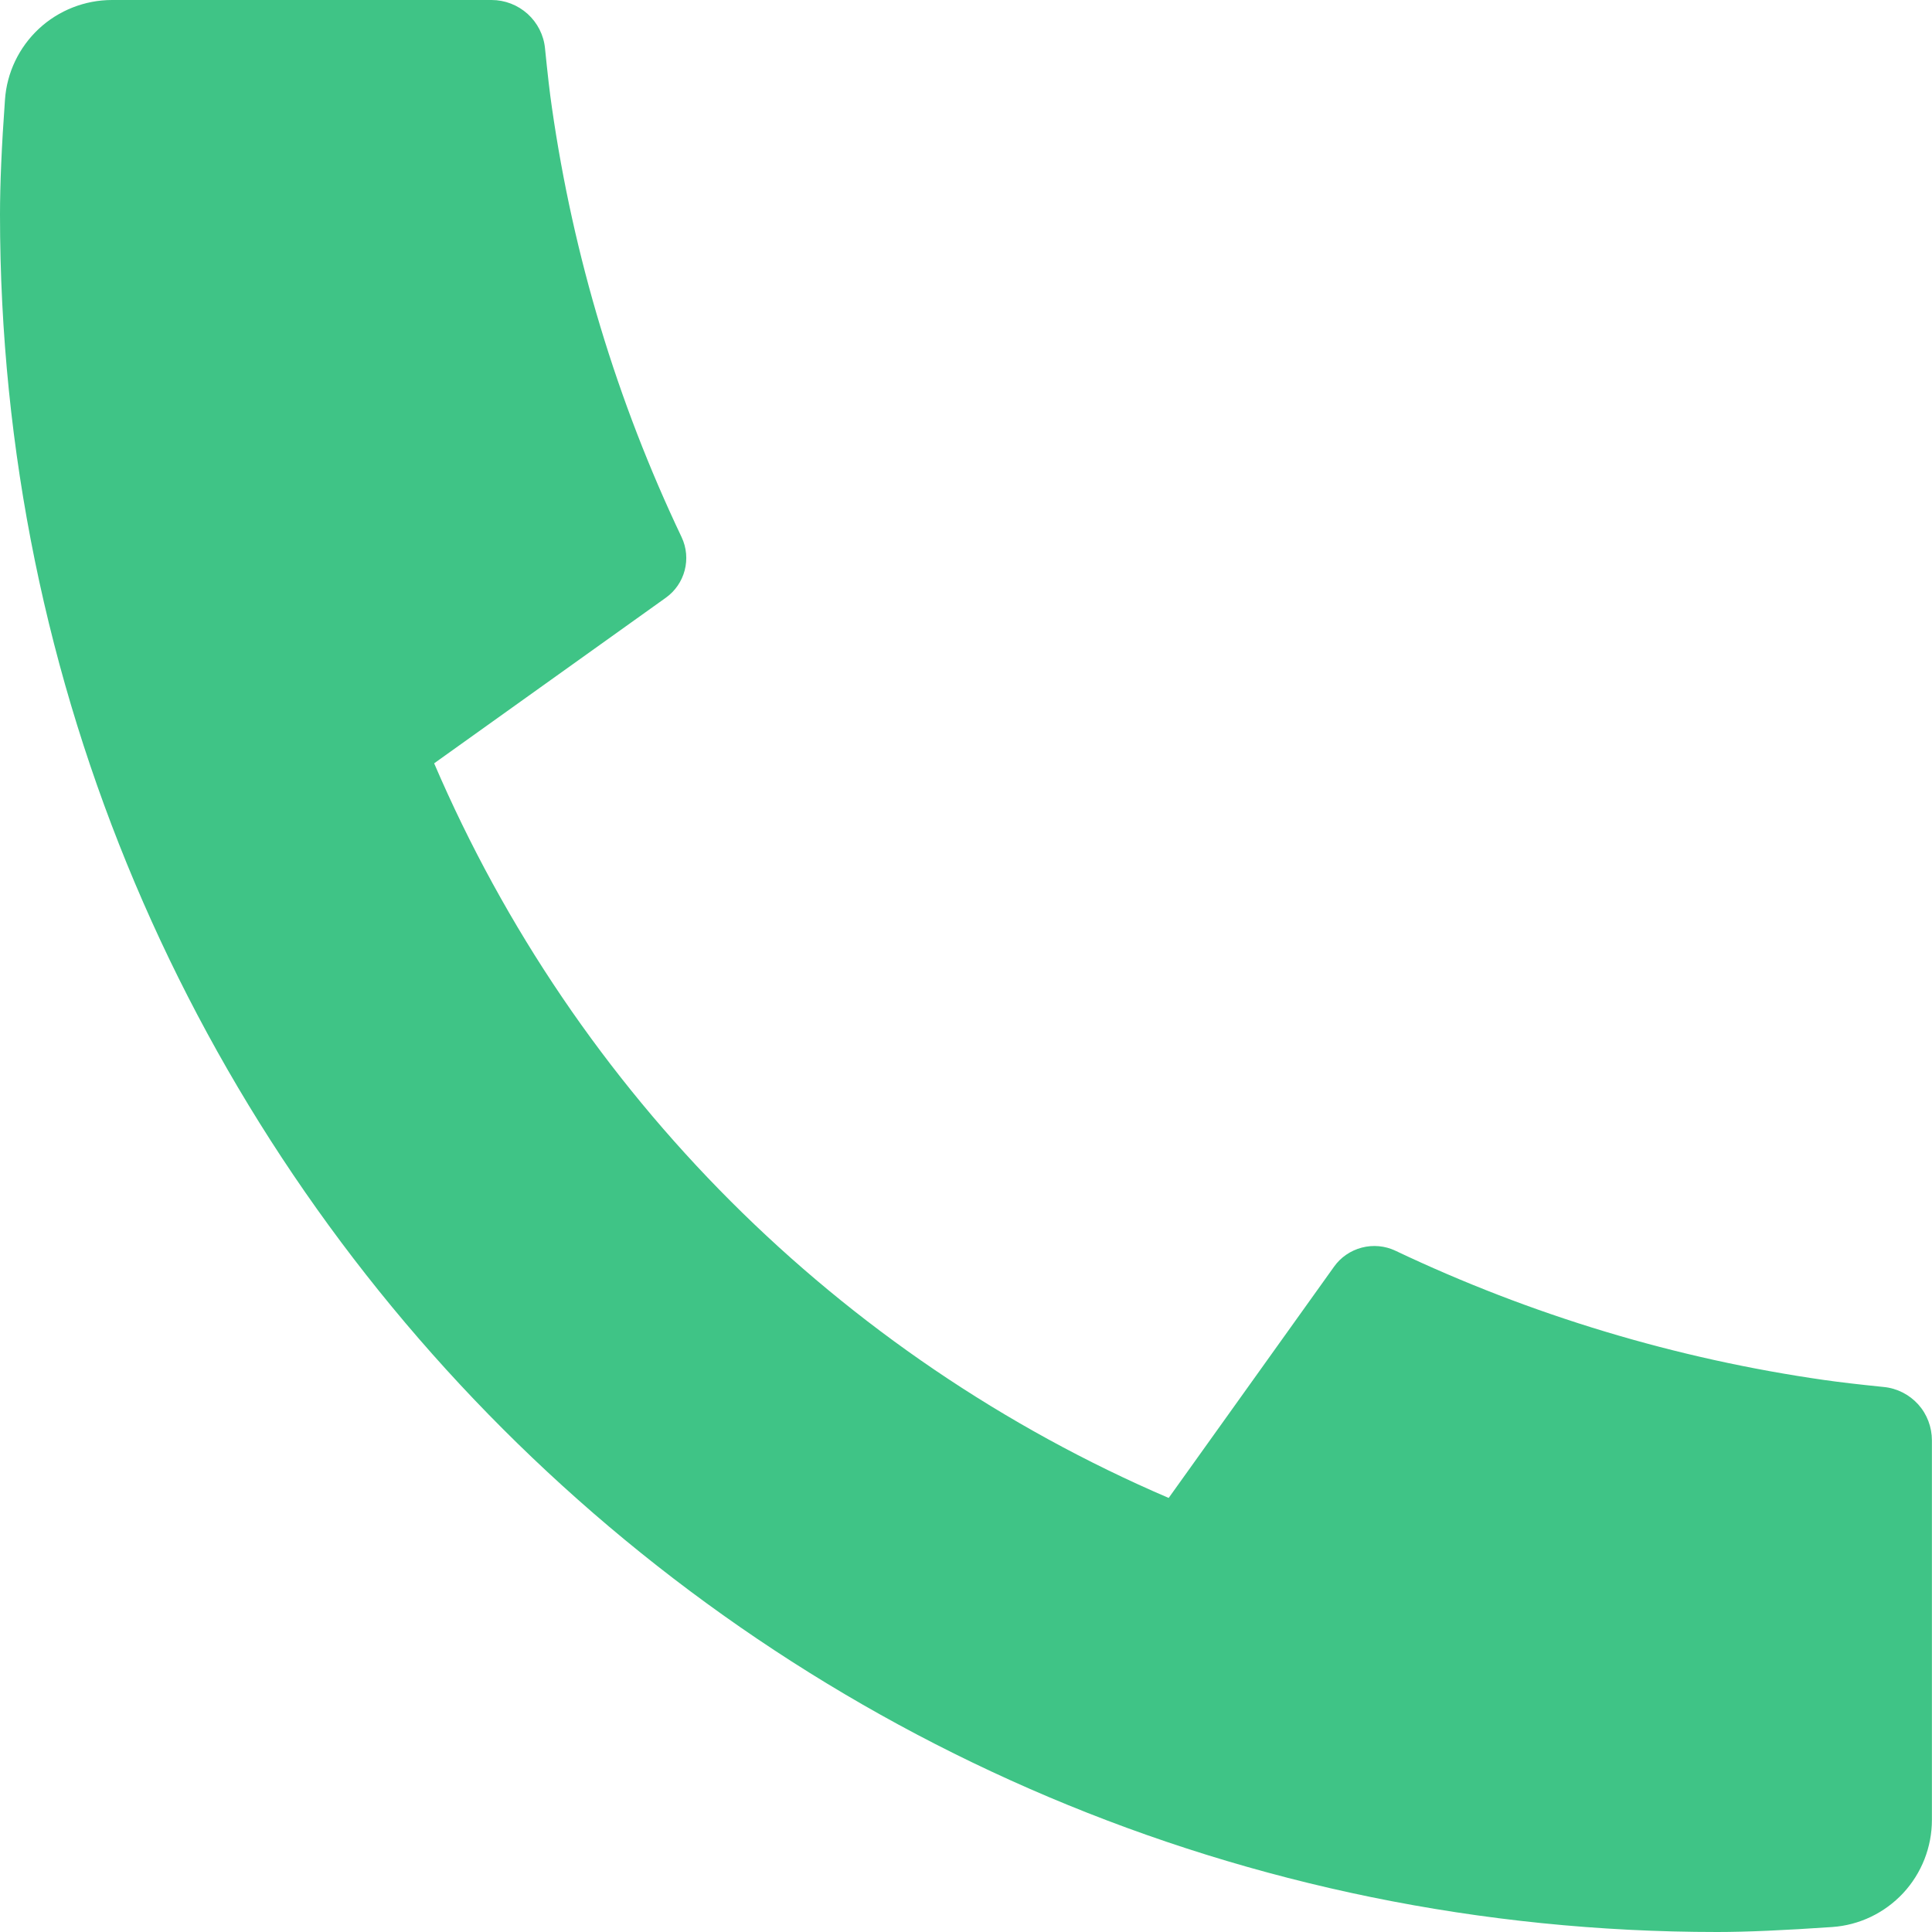 <svg width="21" height="21" viewBox="0 0 21 21" fill="none" xmlns="http://www.w3.org/2000/svg">
<path d="M20.999 15.657V19.782C20.999 20.077 20.887 20.362 20.686 20.578C20.484 20.794 20.209 20.926 19.914 20.946C19.404 20.981 18.988 21 18.666 21C8.356 21 0 12.643 0 2.333C0 2.011 0.017 1.595 0.054 1.085C0.074 0.79 0.206 0.515 0.422 0.313C0.638 0.112 0.923 -0 1.218 2.99343e-07H5.343C5.488 -0 5.627 0.054 5.735 0.151C5.842 0.248 5.91 0.381 5.924 0.525C5.951 0.793 5.975 1.007 5.999 1.169C6.231 2.787 6.706 4.361 7.408 5.837C7.519 6.07 7.446 6.349 7.236 6.498L4.719 8.297C6.258 11.884 9.116 14.743 12.703 16.282L14.5 13.769C14.573 13.666 14.68 13.593 14.802 13.561C14.925 13.529 15.054 13.541 15.168 13.595C16.644 14.296 18.217 14.77 19.835 15.001C19.997 15.024 20.21 15.049 20.476 15.076C20.62 15.09 20.753 15.158 20.85 15.265C20.947 15.373 20.999 15.512 20.999 15.657Z" fill="#3FC486"/>
</svg>
